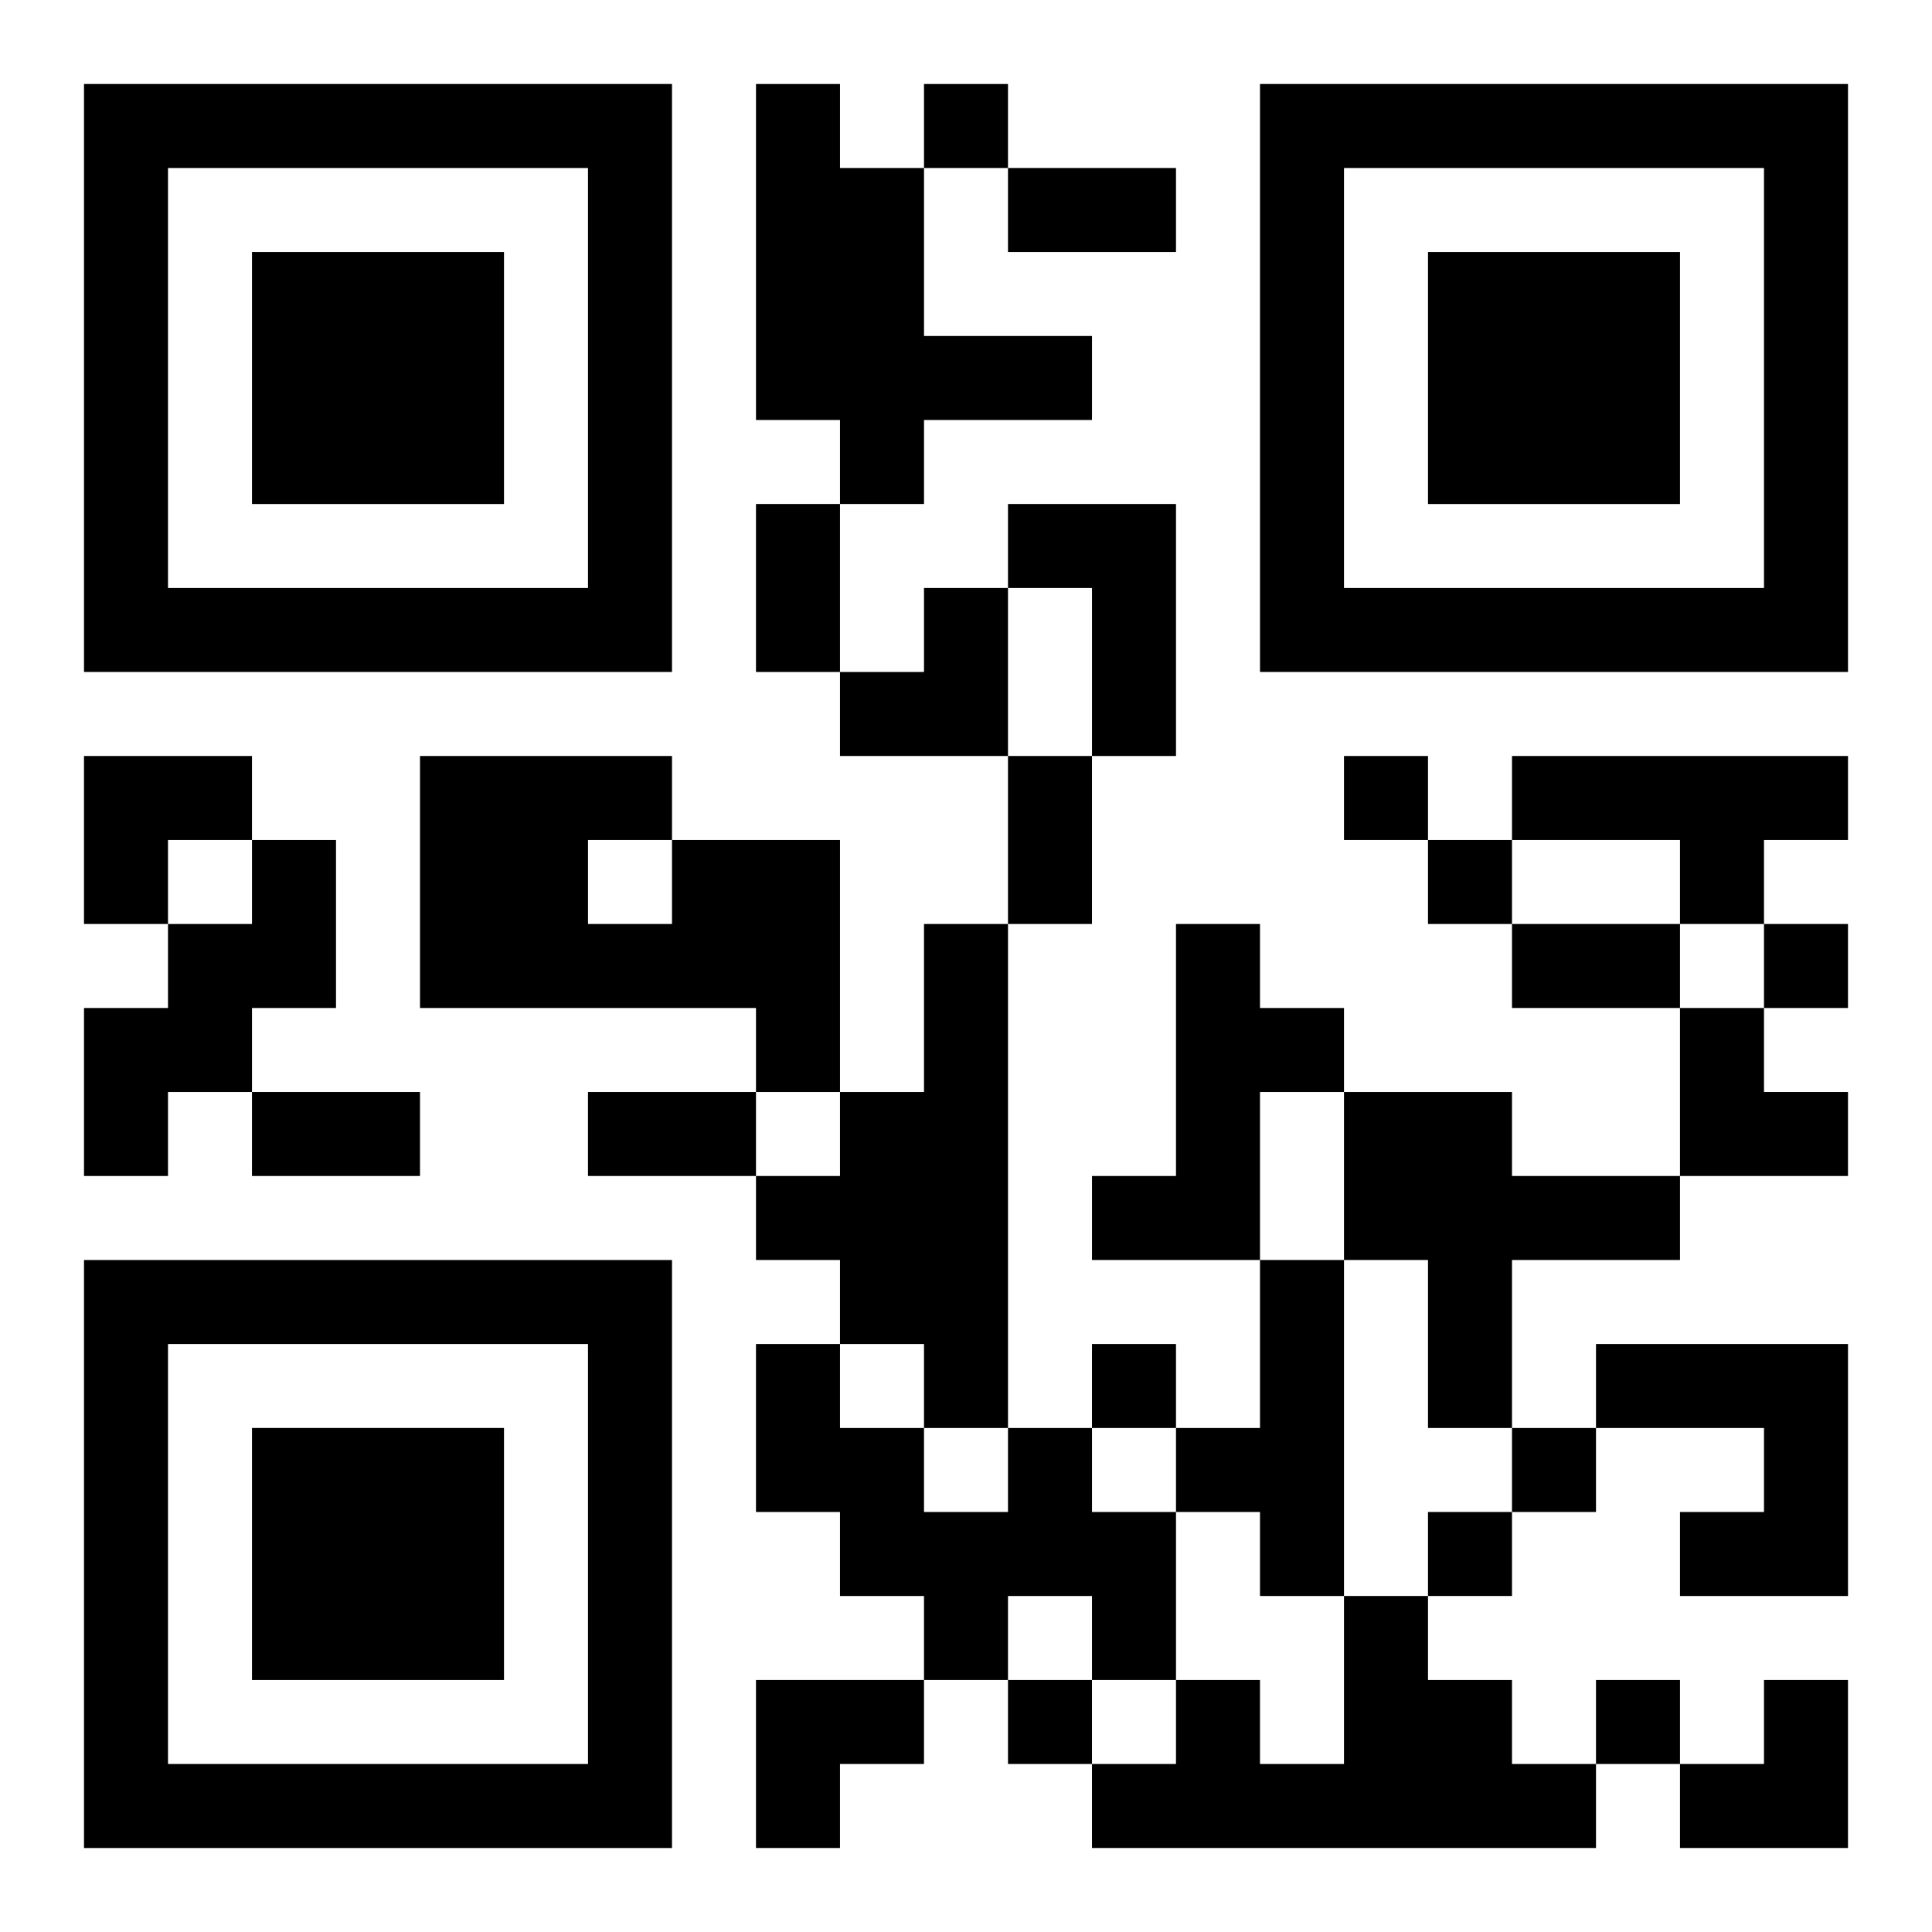 <?xml version="1.0" encoding="UTF-8"?>
<svg width="250" height="250" baseProfile="full" version="1.1" viewBox="-1 -1 23 23" xmlns="http://www.w3.org/2000/svg" xmlns:xlink="http://www.w3.org/1999/xlink"><symbol id="a"><path d="m0 7v7h7v-7h-7zm1 1h5v5h-5v-5zm1 1v3h3v-3h-3z"/></symbol><use y="-7" xlink:href="#a"/><use y="7" xlink:href="#a"/><use x="14" y="-7" xlink:href="#a"/><path d="m8 0h1v1h1v2h2v1h-2v1h-1v-1h-1v-4m3 5h2v3h-1v-2h-1v-1m6 3h4v1h-1v1h-1v-1h-2v-1m-15 1h1v2h-1v1h-1v1h-1v-2h1v-1h1v-1m5 0h2v3h-1v-1h-4v-3h3v1m-1 0v1h1v-1h-1m4 1h1v6h-1v-1h-1v-1h-1v-1h1v-1h1v-2m3 0h1v1h1v1h-1v2h-2v-1h1v-3m2 2h2v1h2v1h-2v2h-1v-2h-1v-2m-1 2h1v4h-1v-1h-1v-1h1v-2m4 1h3v3h-2v-1h1v-1h-2v-1m-7 1h1v1h1v2h-1v-1h-1v1h-1v-1h-1v-1h-1v-2h1v1h1v1h1v-1m4 2h1v1h1v1h1v1h-6v-1h1v-1h1v1h1v-2m-5-18v1h1v-1h-1m5 8v1h1v-1h-1m1 1v1h1v-1h-1m4 1v1h1v-1h-1m-8 5v1h1v-1h-1m5 1v1h1v-1h-1m-1 1v1h1v-1h-1m-5 2v1h1v-1h-1m7 0v1h1v-1h-1m-7-18h2v1h-2v-1m-3 4h1v2h-1v-2m3 3h1v2h-1v-2m6 2h2v1h-2v-1m-15 2h2v1h-2v-1m4 0h2v1h-2v-1m3-6m1 0h1v2h-2v-1h1zm-10 2h2v1h-1v1h-1zm19 3h1v1h1v1h-2zm-11 8h2v1h-1v1h-1zm11 0m1 0h1v2h-2v-1h1z"/></svg>
